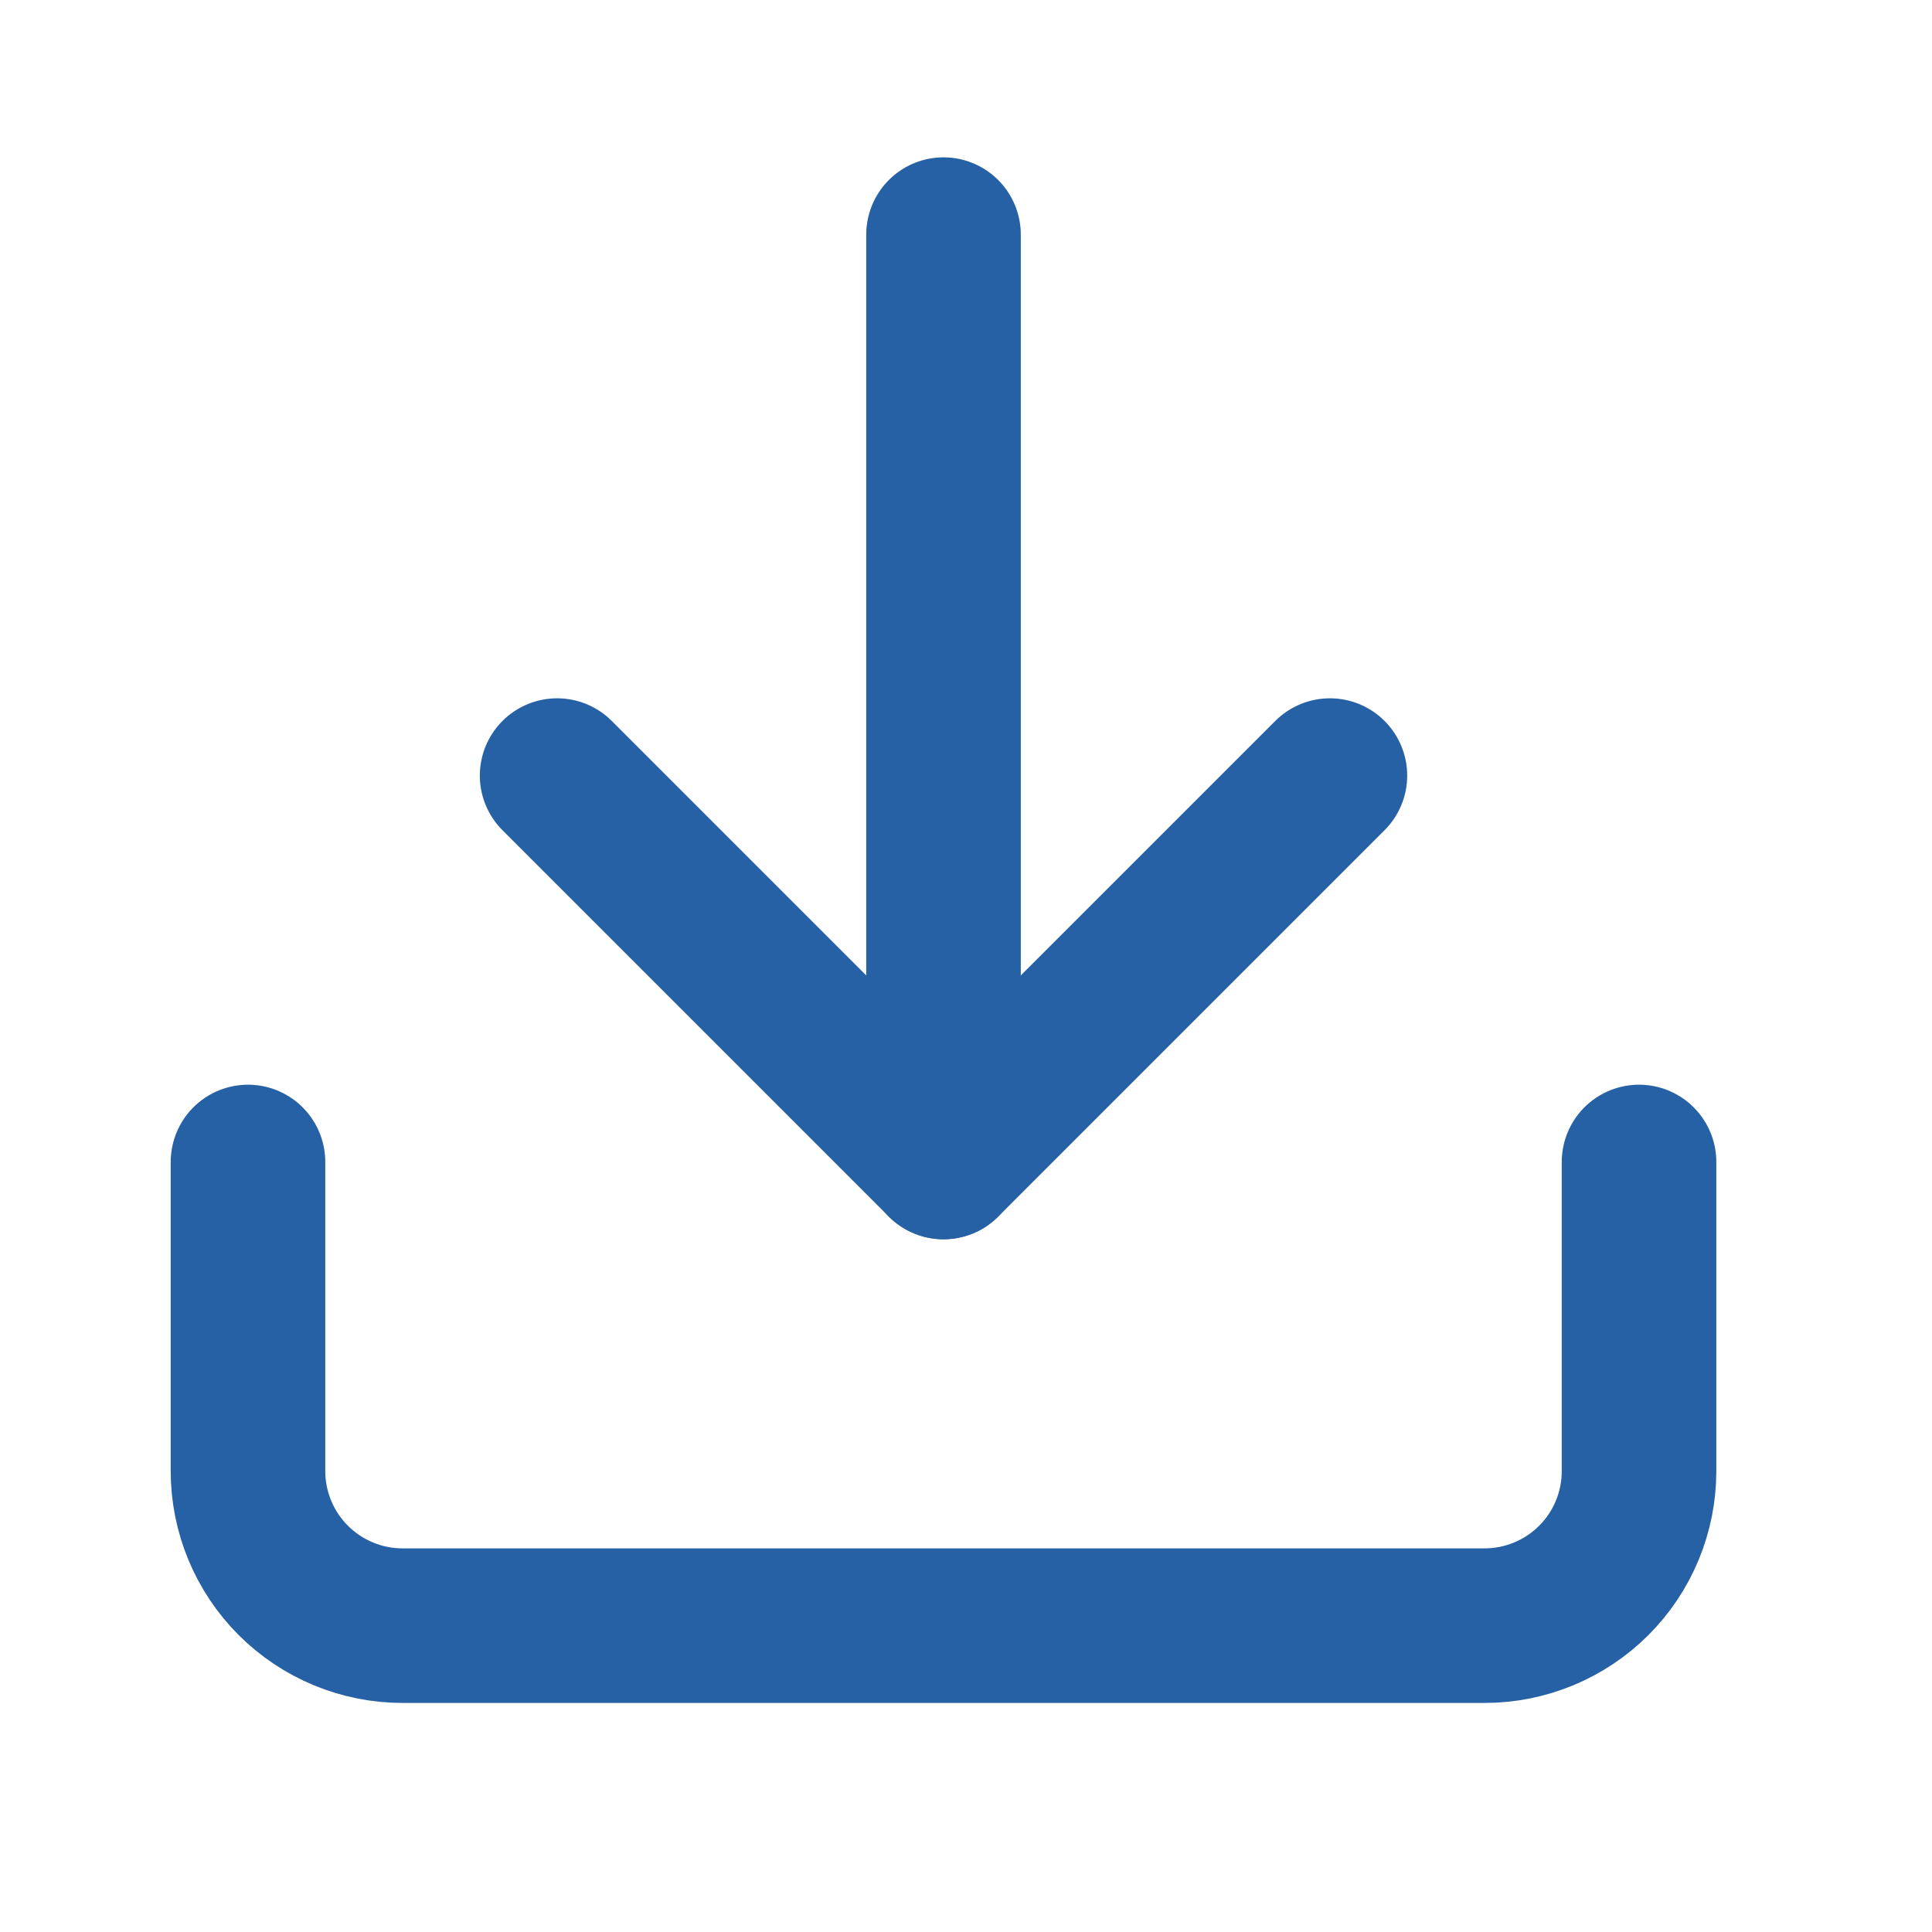 <?xml version="1.0" encoding="UTF-8"?> <svg xmlns="http://www.w3.org/2000/svg" width="25" height="25" viewBox="0 0 25 25" fill="none"><path d="M21.209 15.036L21.209 19.036C21.209 19.566 20.999 20.075 20.624 20.45C20.249 20.825 19.74 21.036 19.209 21.036L5.209 21.036C4.679 21.036 4.17 20.825 3.795 20.45C3.42 20.075 3.209 19.566 3.209 19.036L3.209 15.036" stroke="#2661A5" stroke-width="2" stroke-linecap="round" stroke-linejoin="round"></path><path d="M7.209 10.036L12.209 15.036L17.209 10.036" stroke="#2661A5" stroke-width="2" stroke-linecap="round" stroke-linejoin="round"></path><path d="M12.209 15.036L12.209 3.036" stroke="#2661A5" stroke-width="2" stroke-linecap="round" stroke-linejoin="round"></path></svg> 
